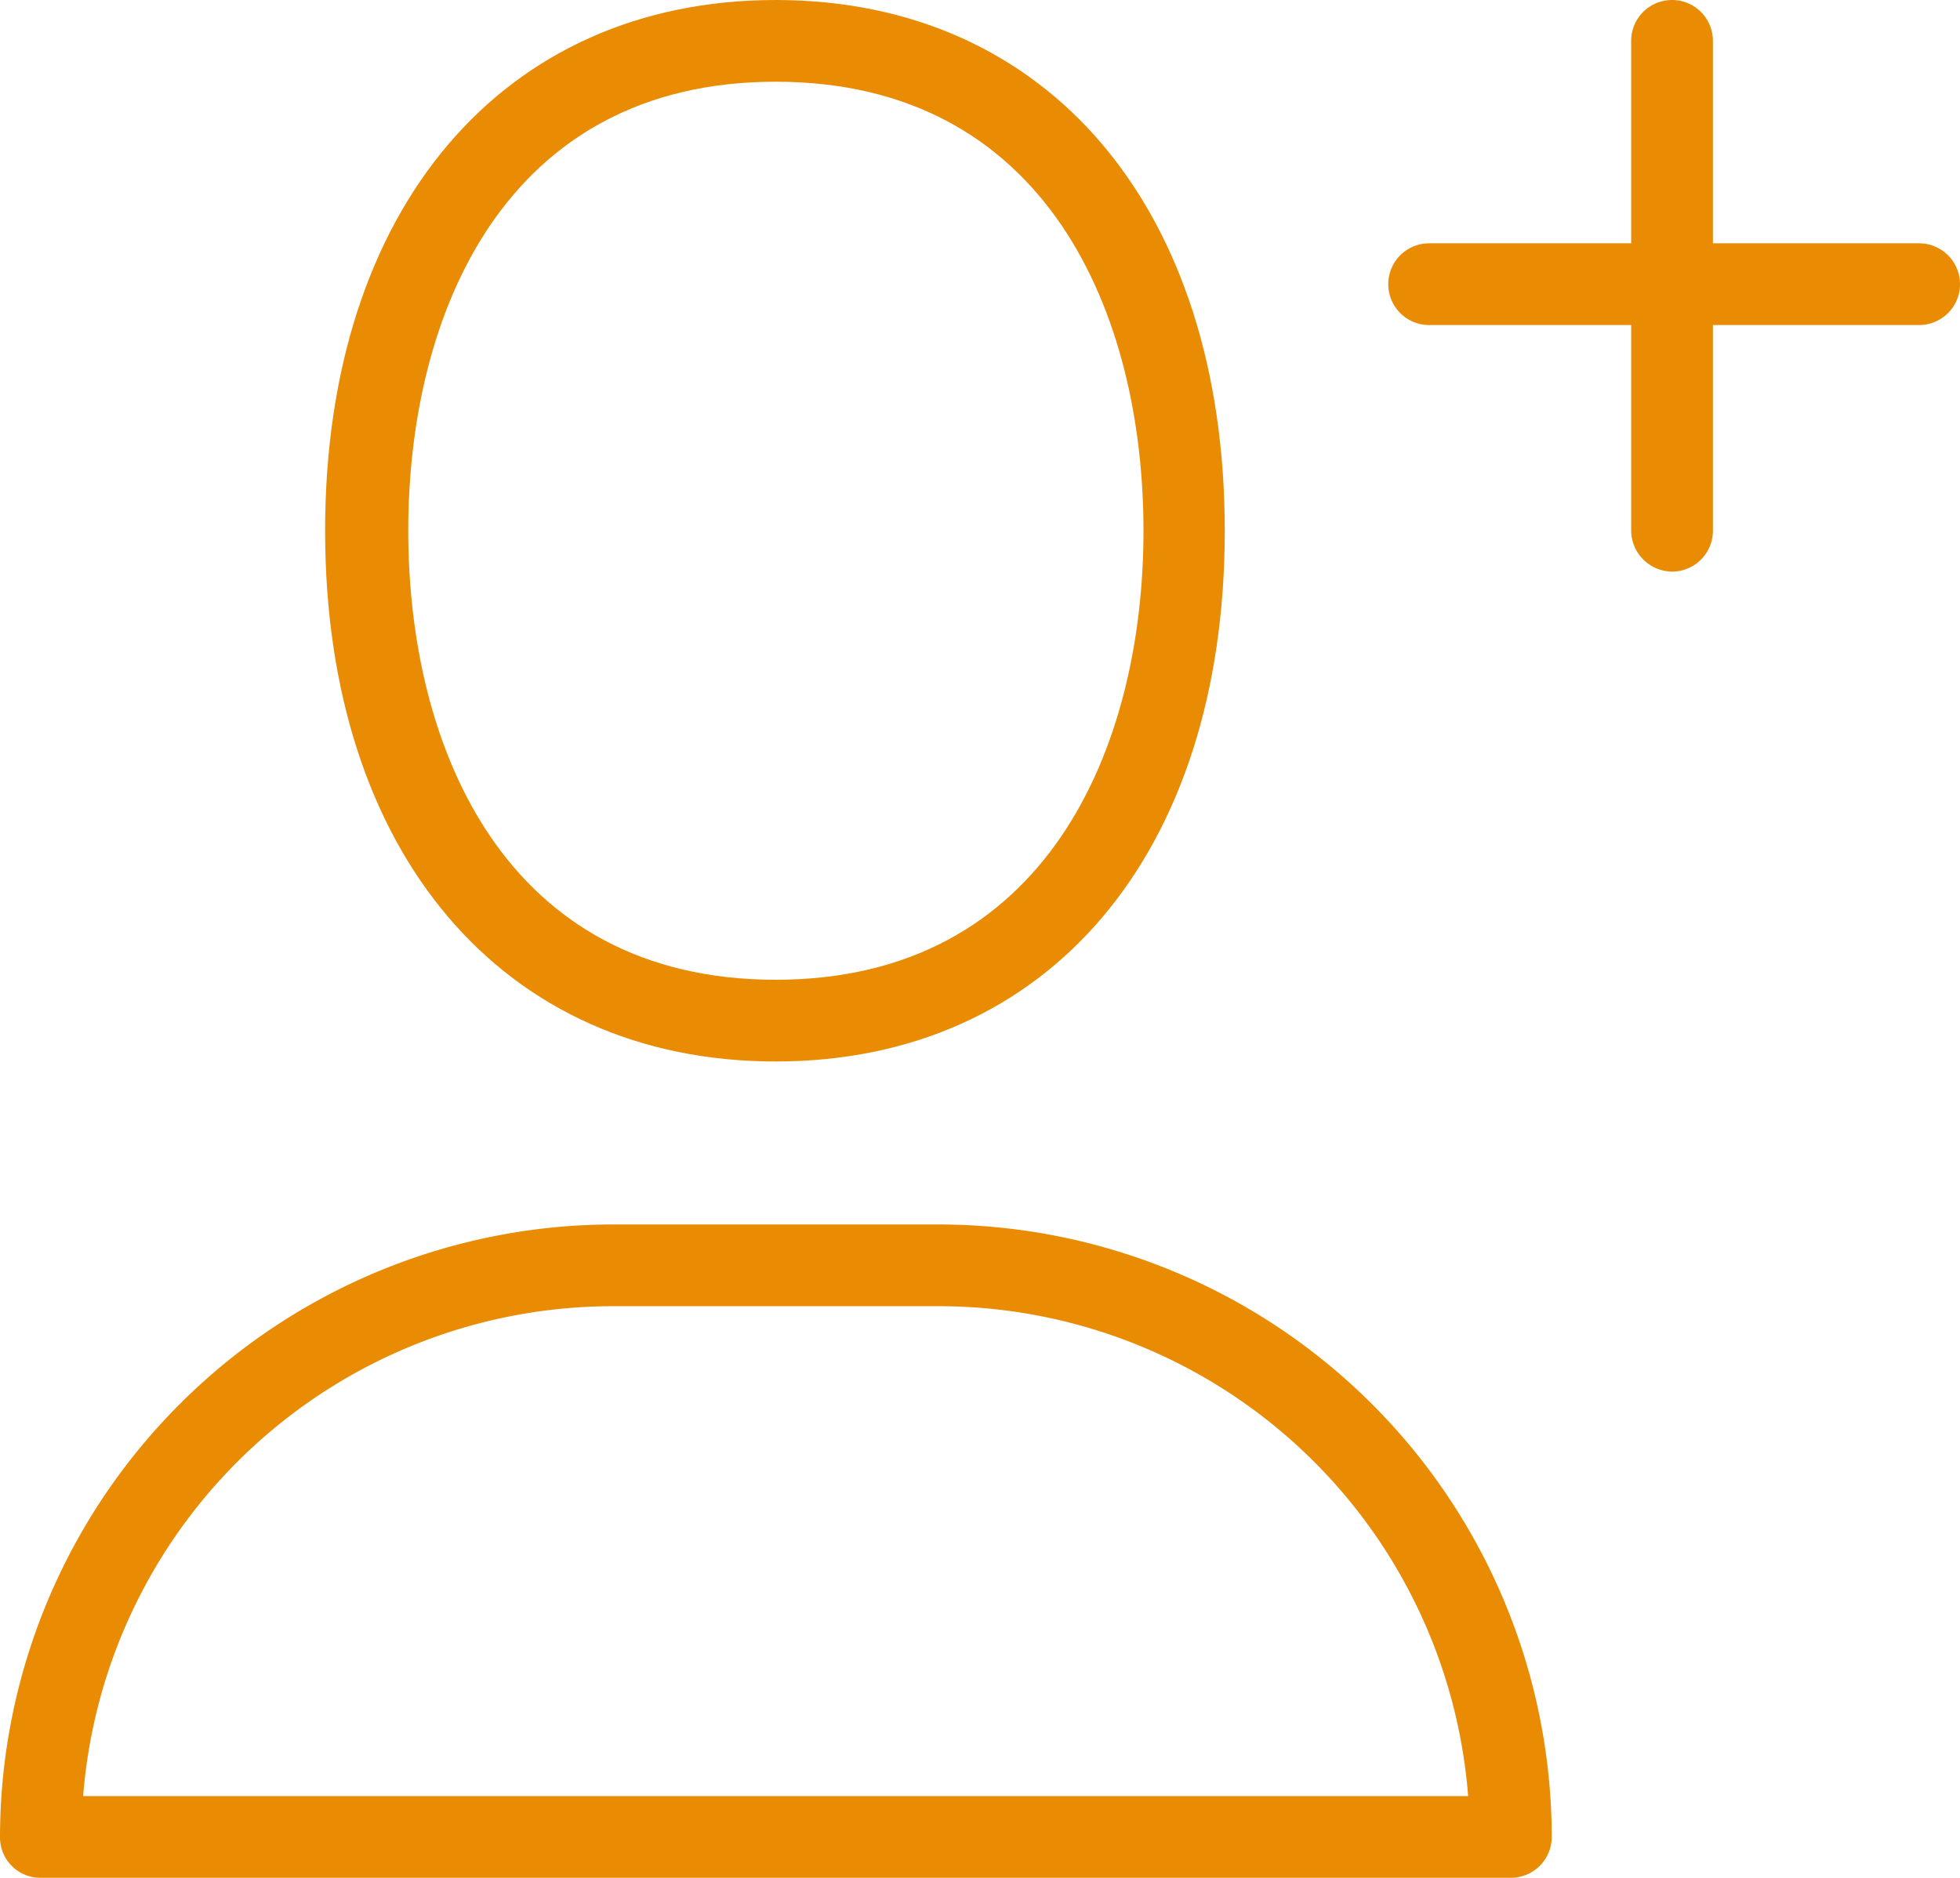 <svg xmlns="http://www.w3.org/2000/svg" viewBox="0 0 42.2 40.44"><defs><style>.cls-1{fill:#e98c04;}</style></defs><g id="Calque_2" data-name="Calque 2"><g id="Calque_1-2" data-name="Calque 1"><path class="cls-1" d="M16.7,22.86C10.83,22.86,7,18.37,7,11.43S10.83,0,16.7,0s9.67,4.49,9.67,11.43S22.58,22.86,16.7,22.86Zm0-21.1c-5.83,0-7.91,5-7.91,9.67s2.08,9.67,7.91,9.67,7.92-5,7.92-9.67S22.54,1.76,16.7,1.76Z"/><path class="cls-1" d="M32.53,40.44H.88A.87.87,0,0,1,0,39.56,13.21,13.21,0,0,1,13.19,26.37h7A13.21,13.21,0,0,1,33.41,39.56.88.88,0,0,1,32.53,40.44ZM1.79,38.68H31.61A11.44,11.44,0,0,0,20.22,28.13h-7A11.45,11.45,0,0,0,1.79,38.68Z"/><path class="cls-1" d="M36,12.31a.89.89,0,0,1-.88-.88V.88a.88.88,0,0,1,1.76,0V11.43A.88.88,0,0,1,36,12.31Z"/><path class="cls-1" d="M41.32,7H30.77a.88.88,0,0,1,0-1.76H41.32a.88.88,0,1,1,0,1.76Z"/></g></g></svg>